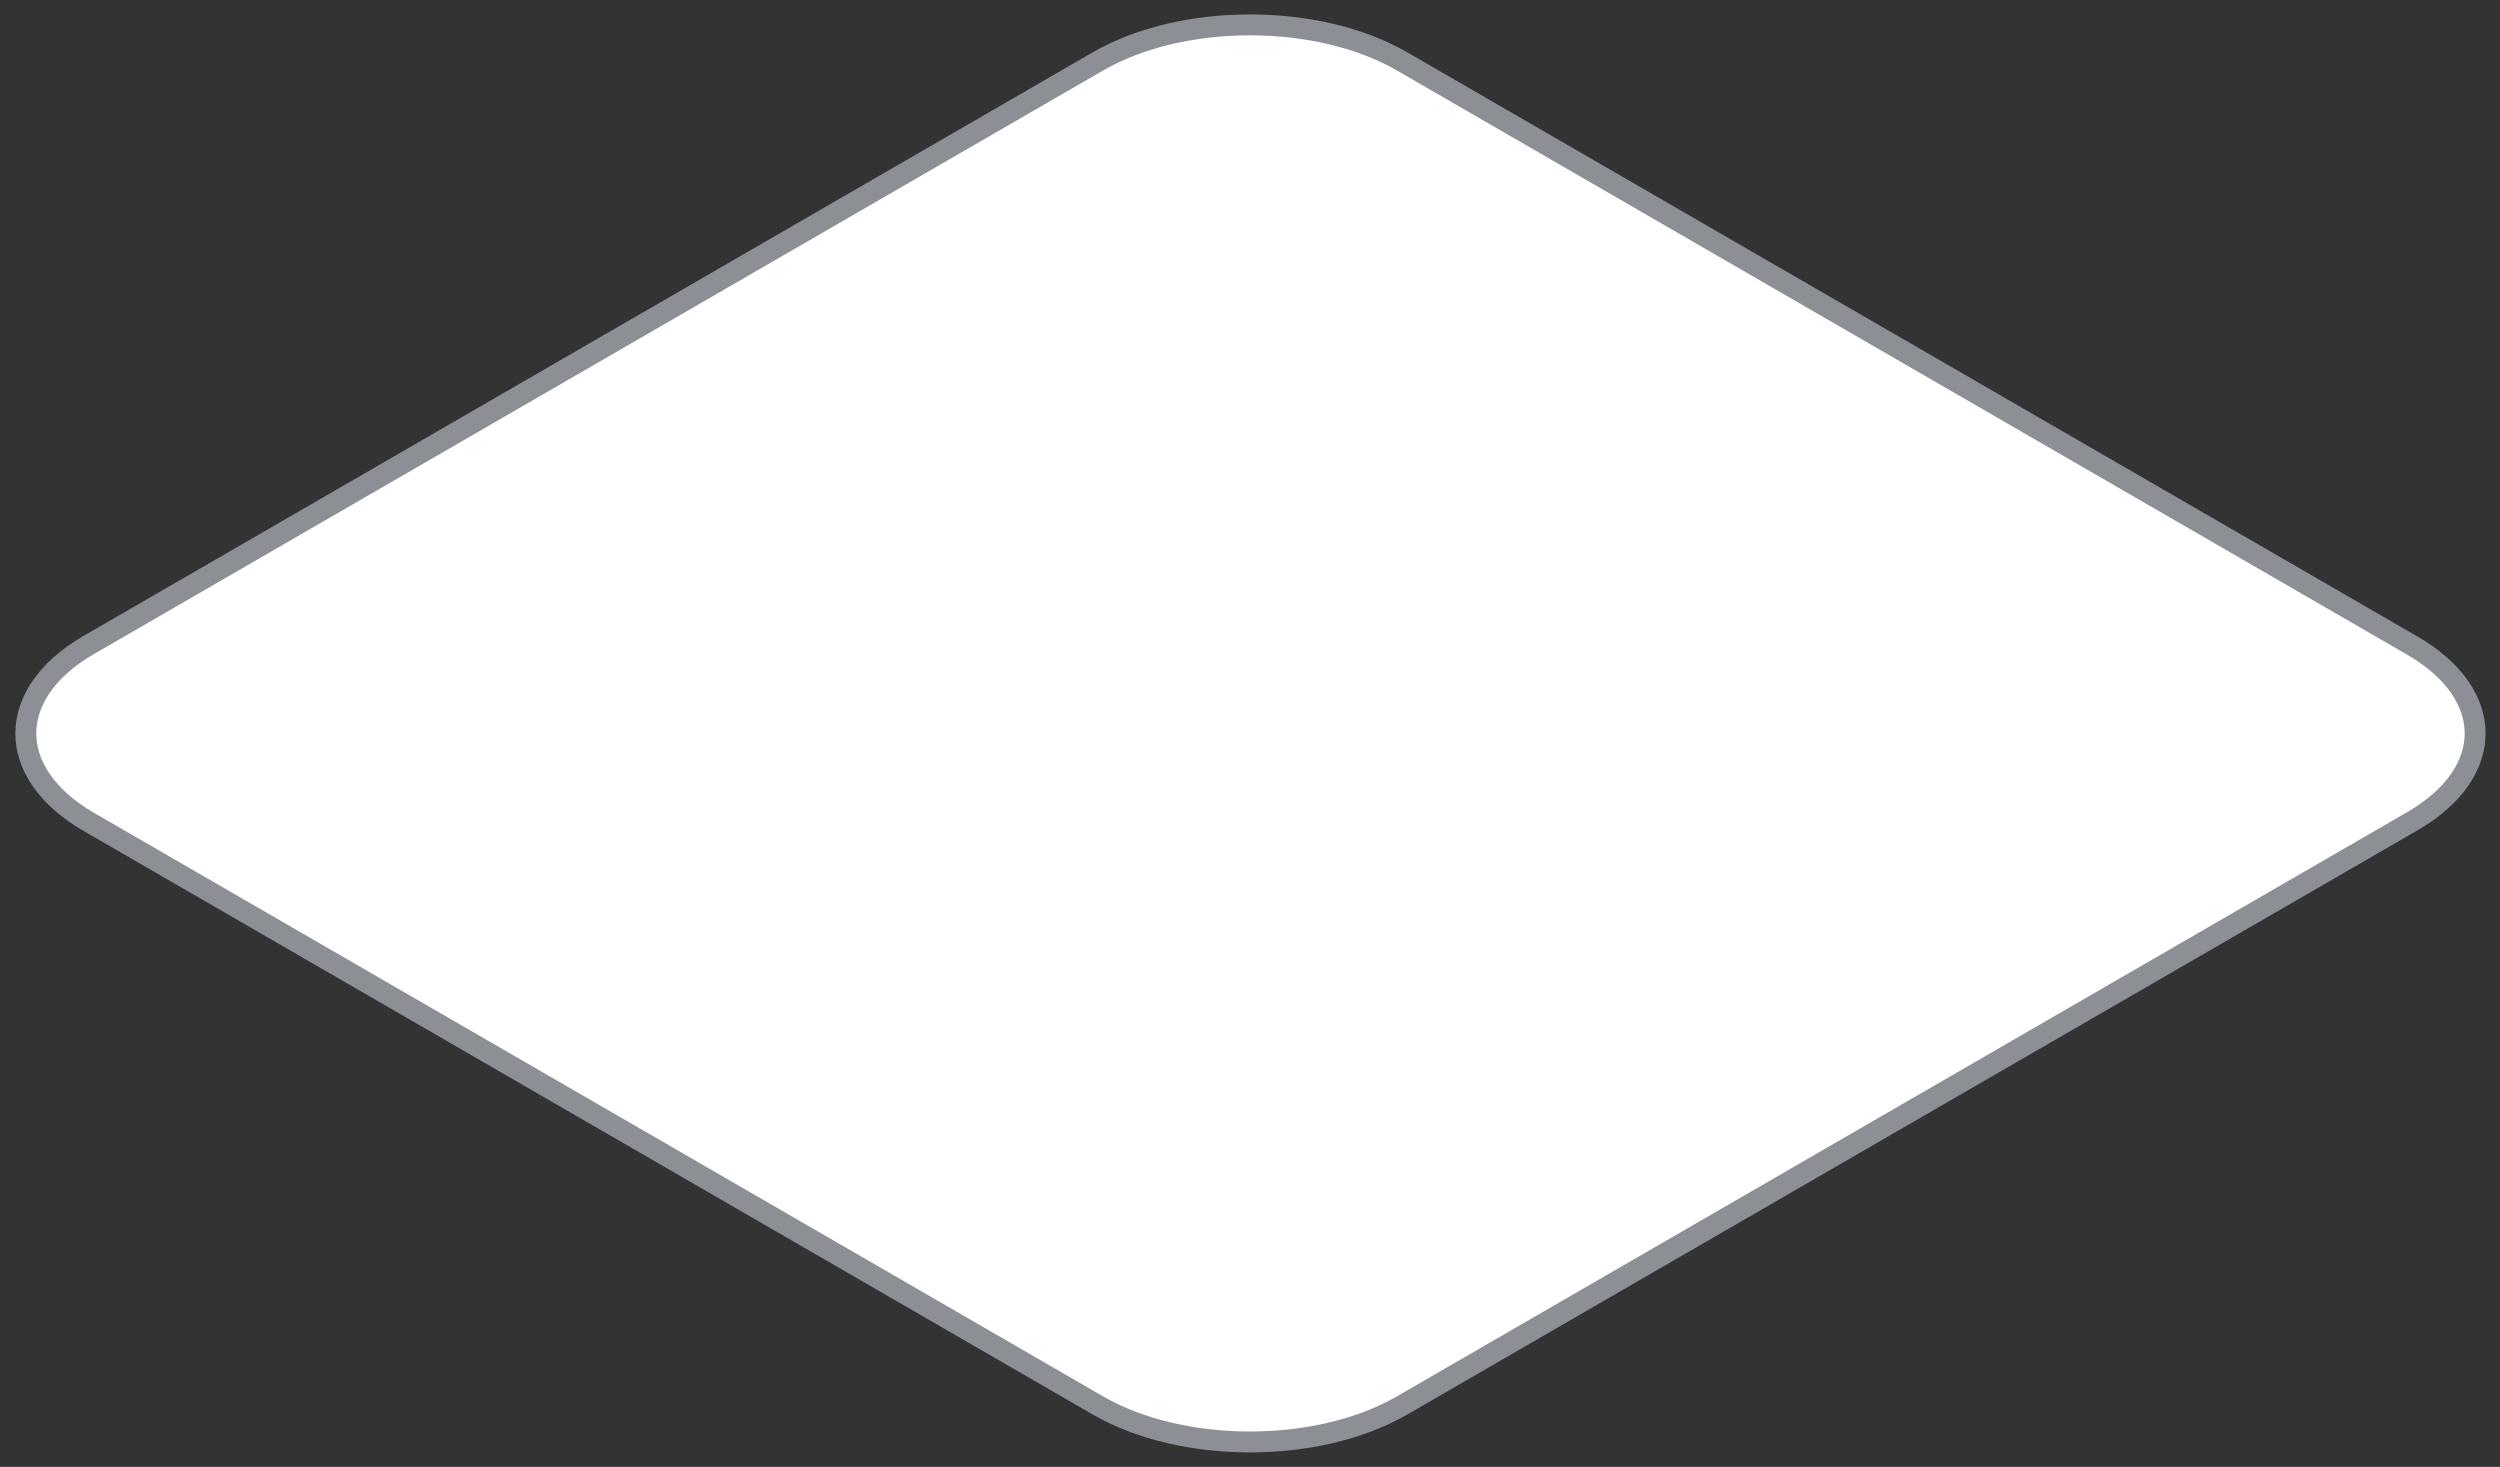 <?xml version="1.0" encoding="utf-8"?>
<!-- Generator: Adobe Illustrator 24.2.1, SVG Export Plug-In . SVG Version: 6.00 Build 0)  -->
<svg version="1.1" id="Layer_1" xmlns="http://www.w3.org/2000/svg" xmlns:xlink="http://www.w3.org/1999/xlink" x="0px" y="0px"
	 viewBox="0 0 196 115" style="enable-background:new 0 0 196 115;" xml:space="preserve">
<rect x="0" y="0" width="196" height="115" fill="#333333" stroke="none"/>
<style type="text/css">
	.st0{fill-rule:evenodd;clip-rule:evenodd;fill:#FFFFFF;stroke:#8C8F95;stroke-width:1.639;}
</style>
<g>
	<path class="st0" d="M6.9,50.6L86.1,4.8c6.6-3.8,17.2-3.8,23.8,0l79.2,45.8c6.6,3.8,6.6,10,0,13.8l-79.2,45.8
		c-6.6,3.8-17.2,3.8-23.8,0L6.9,64.4C0.4,60.6,0.4,54.4,6.9,50.6L6.9,50.6z"/>
</g>
</svg>
